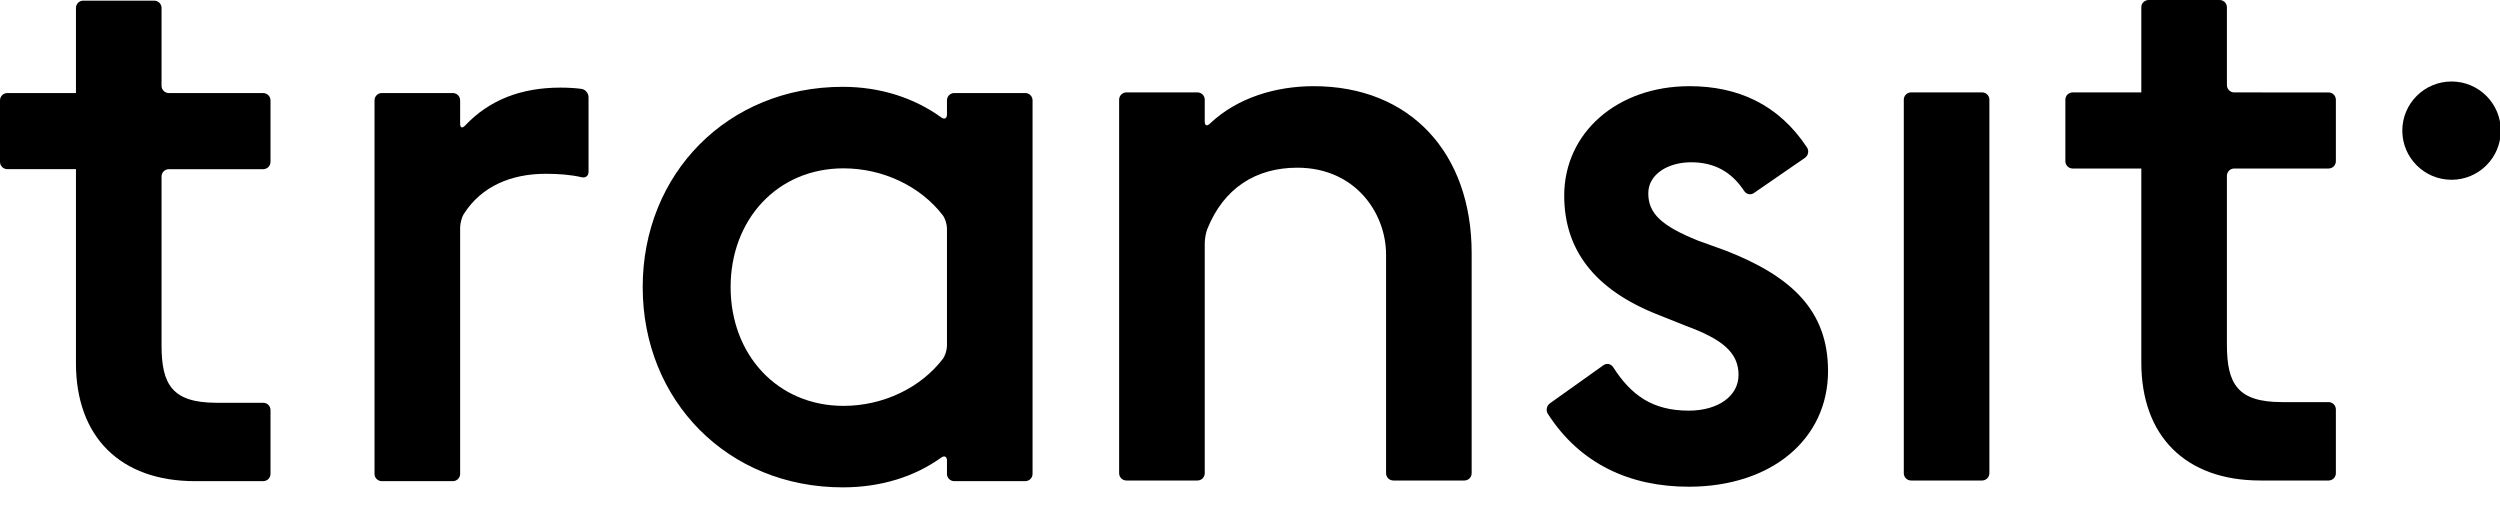 <?xml version="1.0" encoding="UTF-8" standalone="no"?>
<svg viewBox="0 0 89 18" version="1.1" xmlns="http://www.w3.org/2000/svg" xmlns:xlink="http://www.w3.org/1999/xlink">
                    <g id="Group-3" transform="translate(85.394, 2.837)">
                        <path d="M3.634,1.814 C3.634,2.779 2.849,3.563 1.881,3.563 C0.913,3.563 0.128,2.779 0.128,1.814 C0.128,0.848 0.913,0.064 1.881,0.064 C2.849,0.064 3.634,0.848 3.634,1.814" id="Fill-1"></path>
                    </g>
                    <path d="M13.593,3.312 L16.121,3.312 C16.265,3.312 16.381,3.429 16.381,3.572 L16.381,4.407 C16.381,4.55 16.455,4.577 16.554,4.473 C17.42,3.555 18.554,3.119 19.955,3.119 C20.216,3.119 20.464,3.134 20.696,3.163 C20.839,3.181 20.952,3.318 20.952,3.461 L20.952,6.121 C20.952,6.264 20.842,6.343 20.702,6.309 C20.333,6.222 19.899,6.187 19.429,6.187 C18.214,6.187 17.144,6.619 16.51,7.621 C16.434,7.742 16.381,7.962 16.381,8.104 L16.381,16.87 C16.381,17.013 16.265,17.129 16.121,17.129 L13.593,17.129 C13.45,17.129 13.333,17.013 13.333,16.87 L13.333,3.572 C13.333,3.429 13.45,3.312 13.593,3.312" id="Fill-4"></path>
                    <path d="M33.504,16.292 C32.564,16.968 31.365,17.35 30,17.35 C25.9,17.35 22.88,14.256 22.88,10.221 C22.88,6.187 25.9,3.091 30,3.091 C31.366,3.091 32.565,3.499 33.506,4.178 C33.622,4.262 33.712,4.219 33.712,4.076 L33.712,3.571 C33.712,3.429 33.828,3.312 33.972,3.312 L36.499,3.312 C36.643,3.312 36.759,3.429 36.759,3.571 L36.759,16.87 C36.759,17.013 36.643,17.129 36.499,17.129 L33.972,17.129 C33.828,17.129 33.712,17.013 33.712,16.87 L33.712,16.394 C33.712,16.251 33.621,16.208 33.504,16.292 M33.712,12.311 L33.712,8.132 C33.712,7.989 33.649,7.775 33.561,7.662 C32.784,6.648 31.455,5.993 30.028,5.993 C27.673,5.993 26.01,7.817 26.01,10.221 C26.01,12.625 27.673,14.449 30.028,14.449 C31.455,14.449 32.784,13.795 33.561,12.781 C33.649,12.668 33.712,12.454 33.712,12.311" id="Fill-6"></path>
                    <path d="M40.101,3.289 L42.629,3.289 C42.772,3.289 42.889,3.406 42.889,3.548 L42.889,4.329 C42.889,4.472 42.966,4.503 43.07,4.404 C44.036,3.482 45.414,3.068 46.767,3.068 C50.203,3.068 52.391,5.445 52.391,9.01 L52.391,16.847 C52.391,16.99 52.275,17.106 52.131,17.106 L49.604,17.106 C49.46,17.106 49.344,16.99 49.344,16.847 L49.344,9.065 C49.344,7.573 48.236,5.97 46.186,5.97 C44.714,5.97 43.566,6.691 42.979,8.157 C42.926,8.29 42.889,8.518 42.889,8.66 L42.889,16.847 C42.889,16.99 42.772,17.106 42.629,17.106 L40.101,17.106 C39.958,17.106 39.841,16.99 39.841,16.847 L39.841,3.548 C39.841,3.406 39.958,3.289 40.101,3.289" id="Fill-8"></path>
                    <path d="M55.178,14.358 L57.082,13.002 C57.198,12.919 57.352,12.952 57.43,13.073 C58.065,14.066 58.827,14.619 60.119,14.619 C61.172,14.619 61.892,14.094 61.892,13.348 C61.892,12.547 61.31,12.077 60.036,11.607 L59.067,11.22 C56.712,10.308 55.686,8.844 55.686,6.965 C55.686,4.726 57.571,3.068 60.147,3.068 C61.842,3.068 63.309,3.699 64.331,5.253 C64.409,5.373 64.373,5.539 64.255,5.62 L62.438,6.872 C62.321,6.954 62.17,6.918 62.092,6.798 C61.631,6.097 61.008,5.777 60.202,5.777 C59.399,5.777 58.679,6.191 58.679,6.882 C58.679,7.6 59.15,8.043 60.452,8.567 L61.449,8.927 C63.776,9.838 65.078,11.054 65.078,13.209 C65.078,15.641 63.056,17.327 60.119,17.327 C58.016,17.327 56.245,16.51 55.103,14.731 C55.025,14.61 55.061,14.441 55.178,14.358" id="Fill-10"></path>
                    <path d="M68.035,3.289 L70.562,3.289 C70.706,3.289 70.822,3.406 70.822,3.548 L70.822,16.847 C70.822,16.99 70.706,17.106 70.562,17.106 L68.035,17.106 C67.891,17.106 67.775,16.99 67.775,16.847 L67.775,3.548 C67.775,3.406 67.891,3.289 68.035,3.289" id="Fill-12"></path>
                    <path d="M9.37,3.314 L7.608,3.314 L6.011,3.313 C5.868,3.313 5.751,3.197 5.751,3.054 L5.751,0.283 C5.751,0.14 5.635,0.023 5.491,0.023 L2.964,0.023 C2.82,0.023 2.704,0.14 2.704,0.283 L2.704,3.053 L2.704,3.313 L0.26,3.313 C0.116,3.313 2.3853082e-05,3.43 2.3853082e-05,3.573 L2.3853082e-05,5.762 C2.3853082e-05,5.905 0.116,6.022 0.26,6.022 L2.704,6.022 L2.704,6.282 L2.704,12.929 C2.704,15.554 4.283,17.129 6.942,17.129 L9.37,17.129 C9.514,17.129 9.63,17.013 9.63,16.87 L9.63,14.598 C9.63,14.455 9.514,14.339 9.37,14.339 L7.718,14.339 C6.139,14.339 5.751,13.703 5.751,12.294 L5.751,6.282 C5.751,6.139 5.868,6.023 6.011,6.023 L7.608,6.023 L9.37,6.023 C9.514,6.023 9.63,5.906 9.63,5.763 L9.63,3.574 C9.63,3.431 9.514,3.314 9.37,3.314" id="Fill-14"></path>
                    <path d="M82.897,3.291 L81.134,3.291 L79.538,3.29 C79.394,3.29 79.278,3.173 79.278,3.031 L79.278,0.259 C79.278,0.117 79.162,0 79.018,0 L76.491,0 C76.347,0 76.231,0.117 76.231,0.259 L76.231,3.03 L76.231,3.29 L73.787,3.29 C73.643,3.29 73.527,3.406 73.527,3.549 L73.527,5.739 C73.527,5.882 73.643,5.999 73.787,5.999 L76.231,5.999 L76.231,6.259 L76.231,12.905 C76.231,15.531 77.81,17.106 80.469,17.106 L82.897,17.106 C83.041,17.106 83.157,16.989 83.157,16.847 L83.157,14.575 C83.157,14.432 83.041,14.315 82.897,14.315 L81.245,14.315 C79.666,14.315 79.278,13.679 79.278,12.27 L79.278,6.259 C79.278,6.116 79.394,5.999 79.538,5.999 L81.134,5.999 L82.897,5.999 C83.041,5.999 83.157,5.883 83.157,5.74 L83.157,3.55 C83.157,3.408 83.041,3.291 82.897,3.291" id="Fill-16"></path>
</svg>
